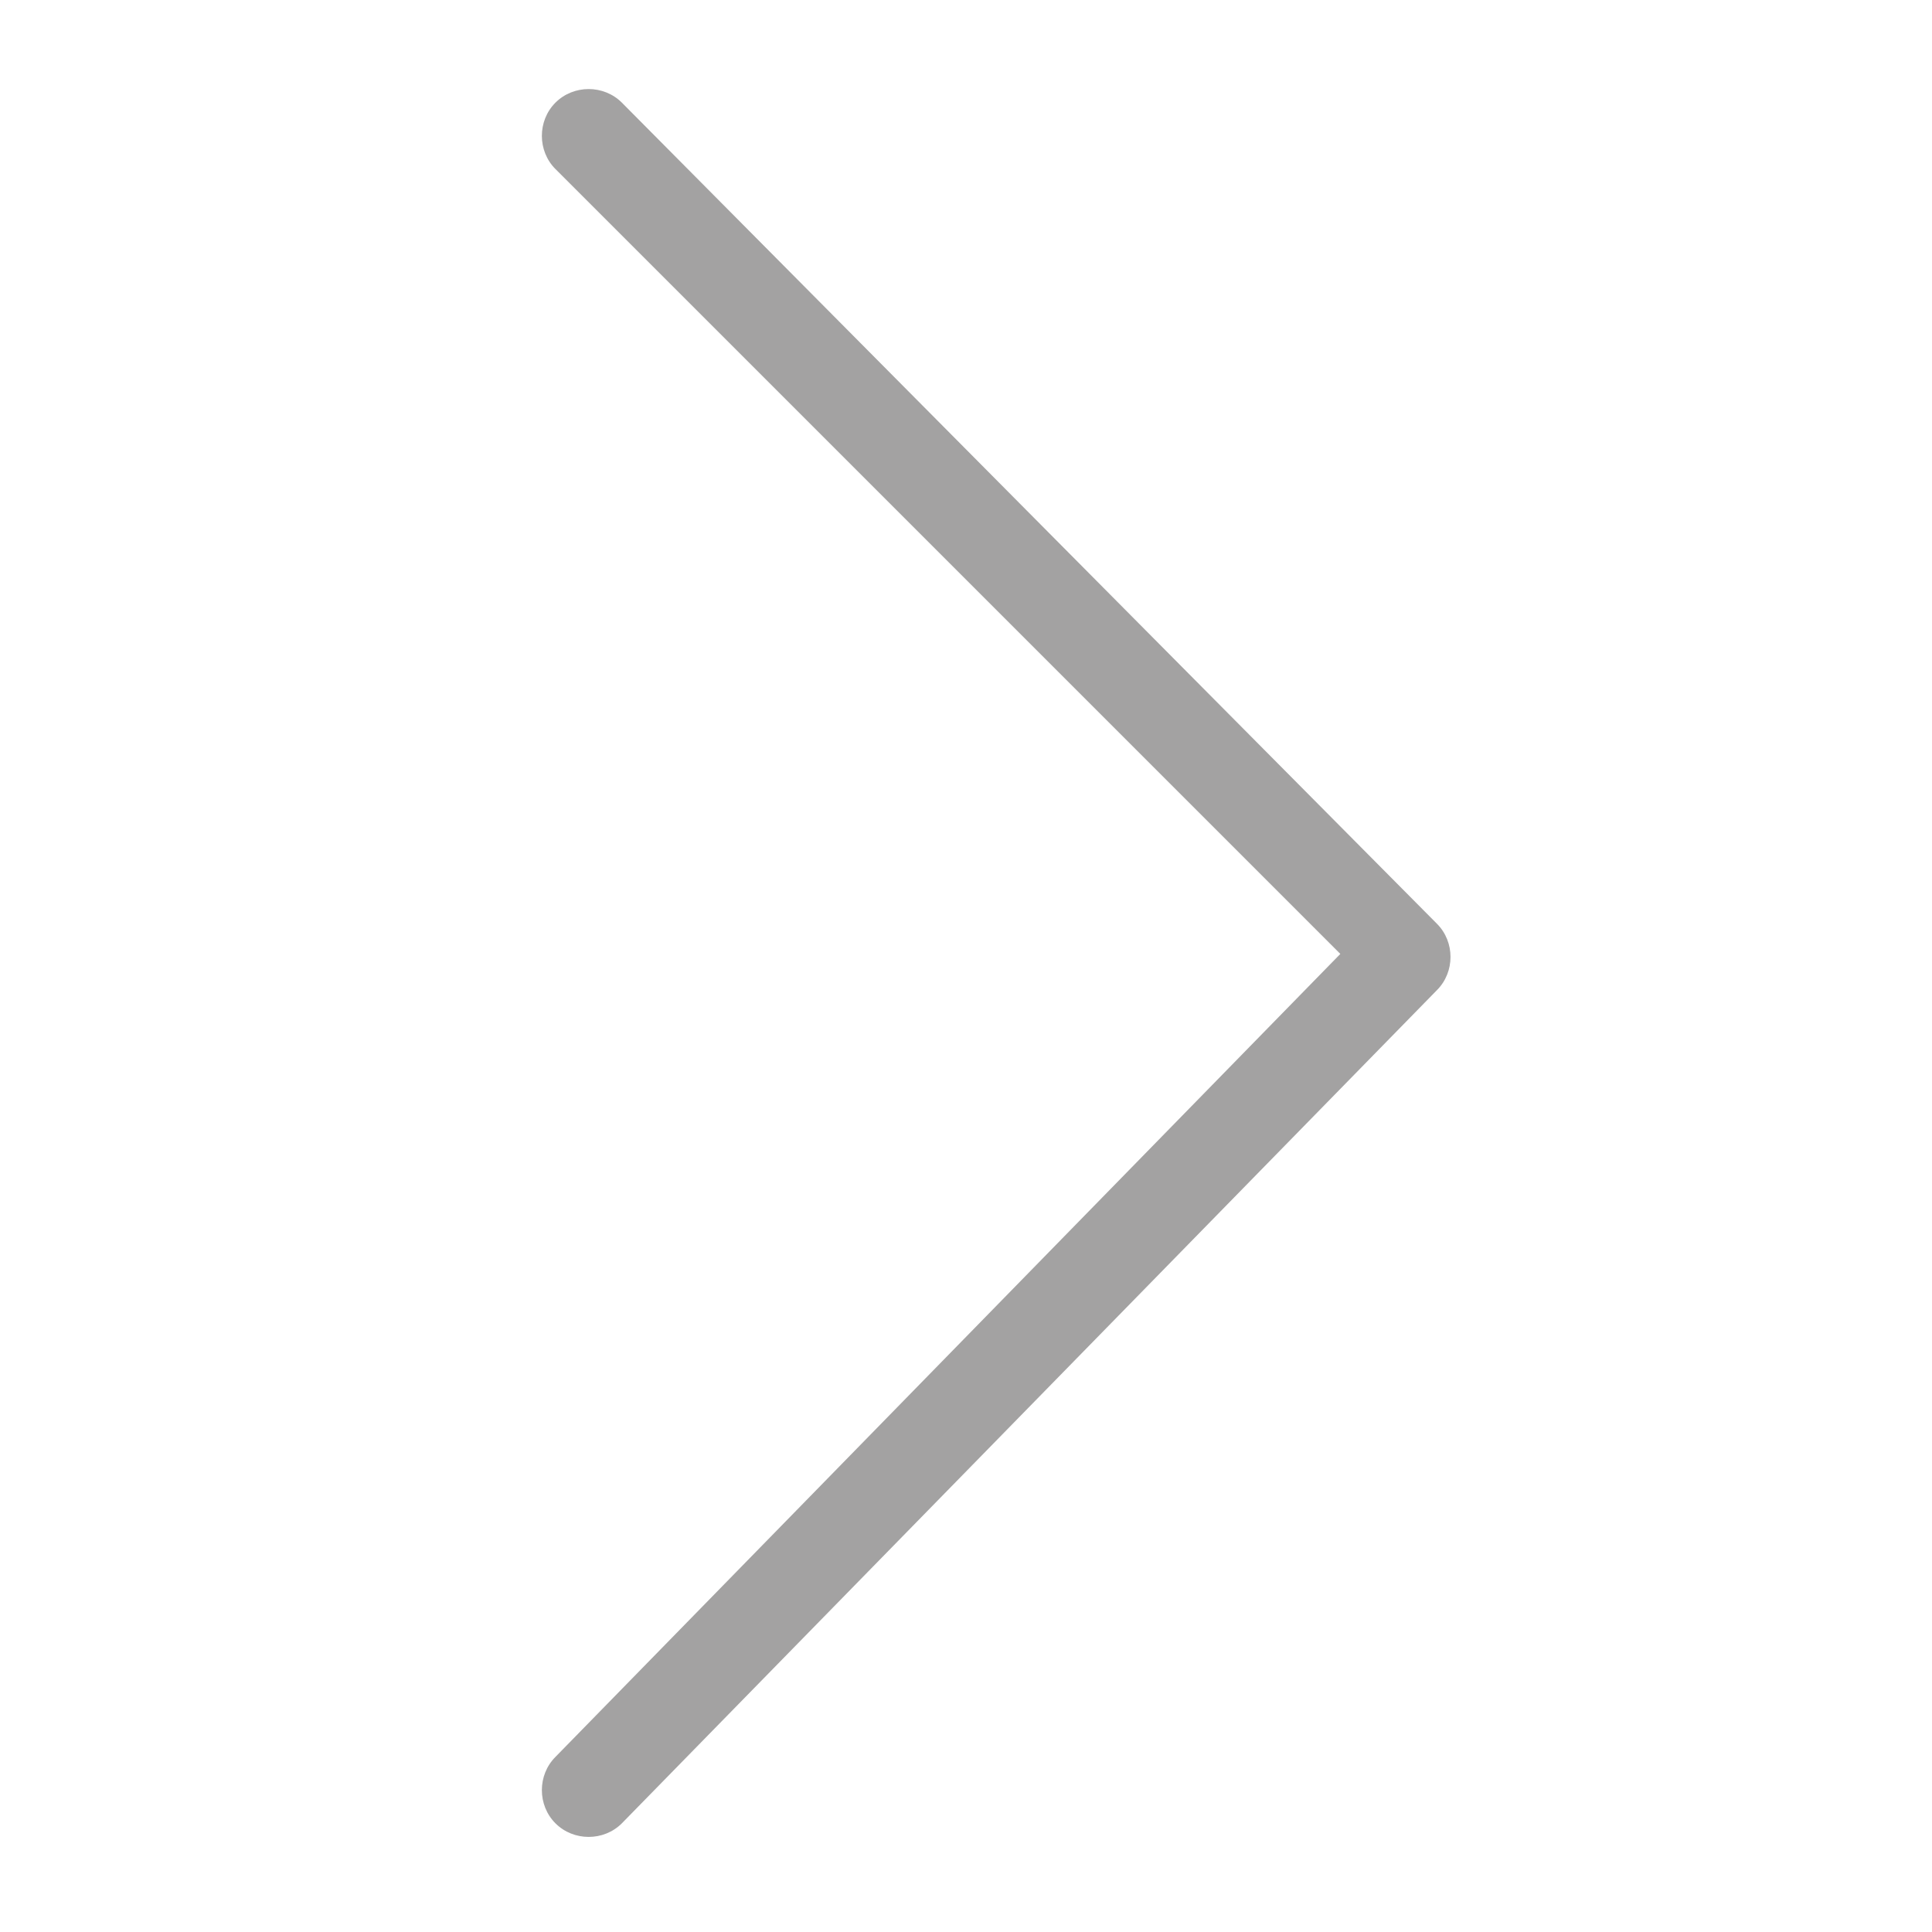 <?xml version="1.0" encoding="UTF-8"?>
<svg width="16px" height="16px" viewBox="0 0 16 16" version="1.1" xmlns="http://www.w3.org/2000/svg" xmlns:xlink="http://www.w3.org/1999/xlink">
    <title>向右箭头</title>
    <g id="页面-1" stroke="none" stroke-width="1" fill="none" fill-rule="evenodd">
        <g id="向右箭头" fill-rule="nonzero">
            <rect id="矩形" fill="#000000" opacity="0" x="0" y="0" width="16" height="16"></rect>
            <path d="M11.9,7.65 L5.15,0.85 C5,0.7 4.75,0.7 4.6,0.85 C4.45,1 4.45,1.25 4.6,1.4 L11.1,7.9 L4.6,14.55 C4.45,14.7 4.45,14.95 4.6,15.1 C4.75,15.25 5,15.25 5.15,15.1 L11.9,8.2 C12.05,8.05 12.05,7.8 11.9,7.65 L11.9,7.65 Z" id="路径" fill="#A3A2A2"></path>
        </g>
    </g>
</svg>